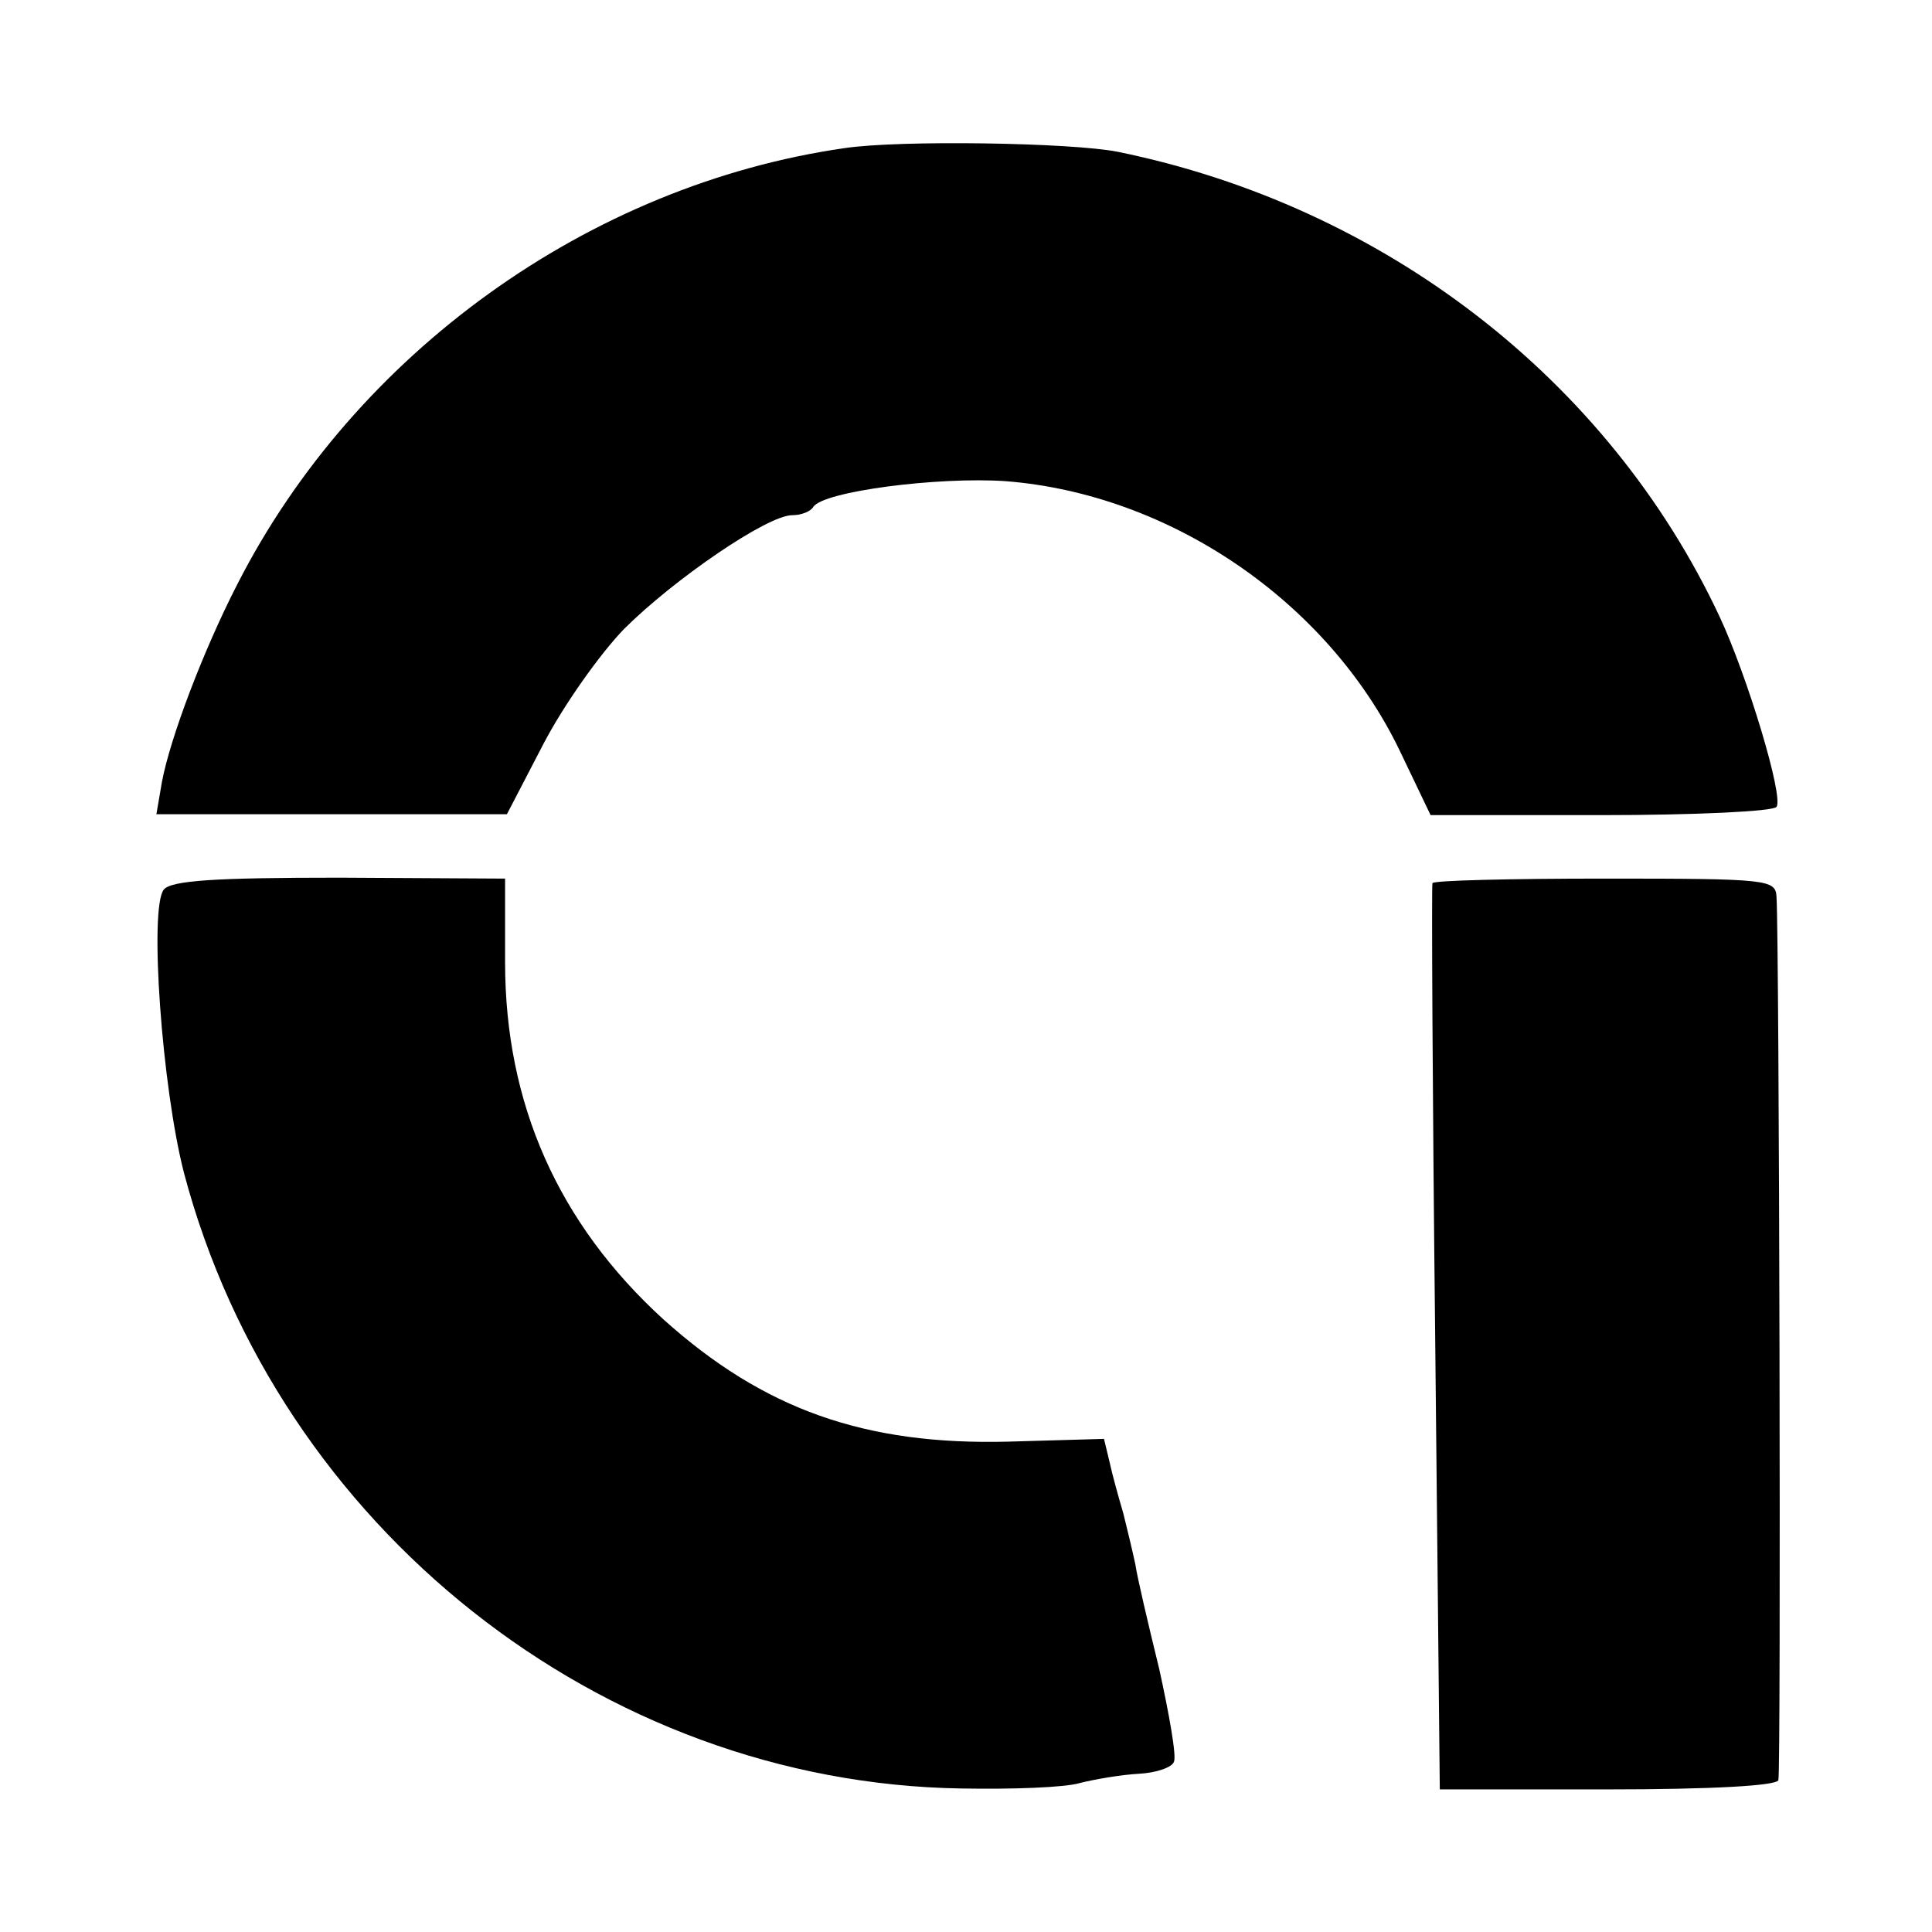<?xml version="1.0" standalone="no"?>
<!DOCTYPE svg PUBLIC "-//W3C//DTD SVG 20010904//EN"
 "http://www.w3.org/TR/2001/REC-SVG-20010904/DTD/svg10.dtd">
<svg version="1.0" xmlns="http://www.w3.org/2000/svg"
 width="210pt" height="210pt" viewBox="0 0 210 210"
 preserveAspectRatio="xMidYMid meet">
<g transform="translate(0,210) scale(0.1,-0.1)"
fill="#000000" stroke="none">
<path d="M918 1939 c-278 -40 -532 -223 -660 -474 -37 -72 -73 -167 -82 -215
l-6 -35 191 0 190 0 40 77 c22 42 61 97 87 124 54 54 156 124 183 124 10 0 20
4 23 9 11 17 136 33 209 28 179 -14 350 -131 428 -292 l34 -71 185 0 c102 0
188 4 191 9 8 11 -32 143 -62 207 -121 258 -365 446 -654 505 -50 10 -237 13
-297 4z"/>
<path d="M178 1133 c-16 -20 -2 -215 22 -308 102 -385 453 -663 845 -669 55
-1 113 1 129 6 16 4 45 9 64 10 19 1 36 7 38 13 3 6 -5 51 -16 101 -12 49 -24
100 -26 114 -3 14 -9 39 -13 55 -5 17 -12 42 -15 56 l-6 25 -104 -3 c-156 -4
-266 35 -375 133 -114 104 -172 234 -172 388 l0 91 -180 1 c-135 0 -183 -3
-191 -13z"/>
<path d="M1557 1140 c-1 -3 0 -225 3 -495 l5 -490 182 0 c114 0 184 4 186 10
3 9 1 913 -2 960 -1 19 -8 20 -187 20 -102 0 -187 -2 -187 -5z"/>
</g>
</svg>
